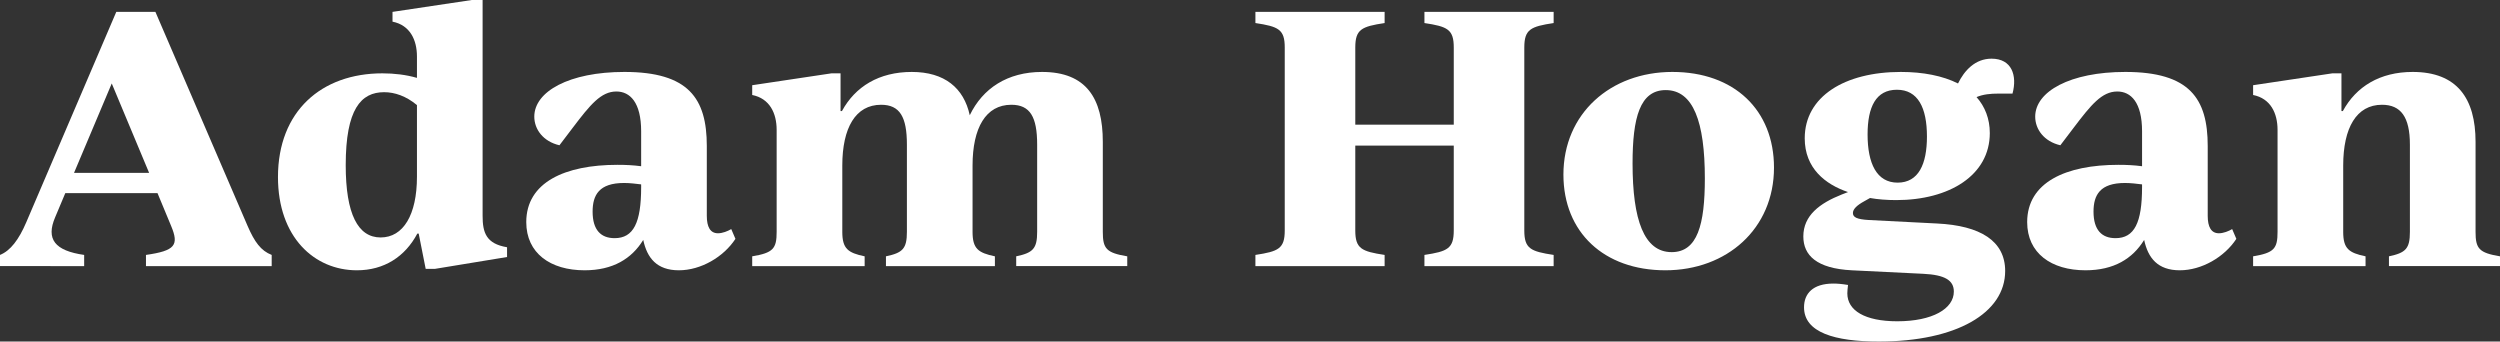 <?xml version="1.0" encoding="UTF-8"?>
<svg id="Layer_1" data-name="Layer 1" xmlns="http://www.w3.org/2000/svg" viewBox="0 0 357.95 48.9">
  <rect x="0" y="0" width="357.95" height="48.9" fill="#333333" stroke="none"/>
  <defs>
    <style>
      .cls-1 {
        fill: #fff;
      }
    </style>
  </defs>
  <path class="cls-1" d="M38.9,36.5v1.6h-18v-1.6c4.2-.6,4.75-1.4,3.6-4.15l-1.95-4.7h-13.2l-1.45,3.45c-1.35,3.15-.05,4.8,4.15,5.4v1.6H0v-1.6c1.5-.6,2.7-2.2,3.75-4.65L16.65,1.7h5.6l13.2,30.65c1,2.3,1.9,3.55,3.45,4.15ZM21.35,24.75l-5.35-12.8-5.4,12.8h10.75Z"/>
  <path class="cls-1" d="M72.6,35.4v1.4l-10.35,1.7h-1.3l-1-5.05h-.2c-1.75,3.3-4.75,5.25-8.65,5.25-6.1,0-11.3-4.75-11.3-13.35,0-9.45,6.25-14.85,14.95-14.85,1.7,0,3.4.2,4.95.65v-3.05c0-2.4-1-4.5-3.5-5v-1.4l11.35-1.7h1.55v30.9c0,2.4.5,4,3.5,4.5ZM59.7,25.3v-10.25c-1.55-1.3-3.2-1.85-4.7-1.85-3.3,0-5.5,2.4-5.5,10.45,0,7,1.75,10.35,5,10.35s5.2-3.25,5.2-8.7Z"/>
  <path class="cls-1" d="M105.3,34.2c-1.7,2.6-4.95,4.5-8.1,4.5s-4.55-1.75-5.1-4.35c-1.65,2.7-4.35,4.35-8.4,4.35-4.9,0-8.35-2.45-8.35-6.9,0-5.7,5.55-8.2,13.05-8.2,1.2,0,2.25.05,3.4.2v-5c0-4.15-1.6-5.7-3.55-5.7-2.2,0-3.75,1.9-6.25,5.2l-1.9,2.5c-2.35-.55-3.6-2.3-3.6-4.1,0-3.6,5-6.4,12.9-6.4,9.2,0,11.8,3.8,11.8,10.6v10c0,1.6.5,2.5,1.6,2.5.65,0,1.4-.3,1.9-.6l.6,1.4ZM91.8,26.8v-.4c-.8-.1-1.65-.2-2.45-.2-3.55,0-4.5,1.7-4.5,4.1,0,2.65,1.2,3.8,3.15,3.8,2.7,0,3.8-2.2,3.8-7.3Z"/>
  <path class="cls-1" d="M161.4,36.7v1.4h-15.9v-1.4c2.4-.5,3-1.1,3-3.5v-12.5c0-3.95-1-5.7-3.7-5.7-3.65,0-5.55,3.3-5.55,8.7v9.5c0,2.4.8,3,3.2,3.5v1.4h-15.6v-1.4c2.4-.5,3-1.1,3-3.5v-12.5c0-3.95-1-5.7-3.7-5.7-3.65,0-5.55,3.3-5.55,8.7v9.5c0,2.4.8,3,3.2,3.5v1.4h-16.1v-1.4c3-.5,3.5-1.1,3.5-3.5v-14.6c0-2.4-1-4.5-3.5-5v-1.4l11.35-1.7h1.3v5.4h.2c1.9-3.5,5.3-5.6,10-5.6s7.45,2.3,8.3,6.2c1.85-3.85,5.4-6.2,10.35-6.2,6.35,0,8.7,3.8,8.7,10v12.9c0,2.4.5,3,3.5,3.5Z"/>
  <path class="cls-1" d="M218.25,6.8v26.2c0,2.6.9,3,4.2,3.5v1.6h-18.5v-1.6c3.3-.5,4.2-.9,4.2-3.5v-12.15h-14.1v12.15c0,2.6.9,3,4.2,3.5v1.6h-18.5v-1.6c3.3-.5,4.2-.9,4.2-3.5V6.8c0-2.6-.9-3-4.2-3.5v-1.6h18.5v1.6c-3.3.5-4.2.9-4.2,3.5v11.05h14.1V6.8c0-2.6-.9-3-4.2-3.5v-1.6h18.5v1.6c-3.3.5-4.2.9-4.2,3.5Z"/>
  <path class="cls-1" d="M223.85,25c0-8.75,6.75-14.7,15.6-14.7s14.55,5.45,14.55,13.7c0,8.75-6.75,14.7-15.55,14.7s-14.6-5.45-14.6-13.7ZM244.1,25.55c0-8.1-1.65-12.65-5.6-12.65-3.7,0-4.75,3.95-4.75,10.5,0,8.1,1.65,12.7,5.6,12.7,3.7,0,4.75-3.95,4.75-10.55Z"/>
  <path class="cls-1" d="M286.15,13.4c-1.15,0-2.2.1-3.15.5,1.2,1.35,1.9,3.1,1.9,5.15,0,6.05-5.8,9.6-13.4,9.6-1.3,0-2.65-.1-3.75-.3l-.8.45c-1.1.6-1.65,1.15-1.65,1.7,0,.6.55.9,2.25,1l9.8.5c6.2.3,9.75,2.5,9.75,6.8,0,6-6.95,10.1-18.1,10.1-6.3,0-10.7-1.3-10.7-4.9,0-1.95,1.25-3.4,4.2-3.4.55,0,1.2.05,2.1.2-.05.45-.1.85-.1,1.2,0,2.45,2.5,4,7.15,4,5.05,0,8.1-1.8,8.1-4.25,0-1.6-1.25-2.4-4.4-2.55l-10.2-.5c-5.05-.25-6.95-2.15-6.95-4.85,0-3,2.35-4.75,5.5-6l.9-.35c-3.25-1.1-6.2-3.4-6.2-7.7,0-6,5.75-9.5,13.75-9.5,3.2,0,6,.55,8.2,1.65.9-1.85,2.45-3.55,4.8-3.55,2.9,0,3.7,2.4,3,5h-2ZM275.9,19.55c0-4.15-1.3-6.7-4.3-6.7s-4.2,2.45-4.2,6.4c0,4.15,1.3,6.9,4.3,6.9s4.2-2.65,4.2-6.6Z"/>
  <path class="cls-1" d="M320.2,34.2c-1.7,2.6-4.95,4.5-8.1,4.5s-4.55-1.75-5.1-4.35c-1.65,2.7-4.35,4.35-8.4,4.35-4.9,0-8.35-2.45-8.35-6.9,0-5.7,5.55-8.2,13.05-8.2,1.2,0,2.25.05,3.4.2v-5c0-4.15-1.6-5.7-3.55-5.7-2.2,0-3.75,1.9-6.25,5.2l-1.9,2.5c-2.35-.55-3.6-2.3-3.6-4.1,0-3.6,5-6.4,12.9-6.4,9.2,0,11.8,3.8,11.8,10.6v10c0,1.6.5,2.5,1.6,2.5.65,0,1.4-.3,1.9-.6l.6,1.4ZM306.7,26.8v-.4c-.8-.1-1.65-.2-2.45-.2-3.55,0-4.5,1.7-4.5,4.1,0,2.65,1.2,3.8,3.15,3.8,2.7,0,3.8-2.2,3.8-7.3Z"/>
  <path class="cls-1" d="M357.95,36.7v1.4h-15.9v-1.4c2.4-.5,3-1.1,3-3.5v-12.5c0-3.95-1.3-5.7-4-5.7-3.65,0-5.55,3.3-5.55,8.7v9.5c0,2.4.8,3,3.2,3.5v1.4h-16.1v-1.4c3-.5,3.5-1.1,3.5-3.5v-14.6c0-2.4-1-4.5-3.5-5v-1.4l11.35-1.7h1.3v5.4h.2c1.9-3.5,5.3-5.6,10-5.6,6.35,0,9,3.8,9,10v12.9c0,2.4.5,3,3.5,3.5Z"/>
</svg>